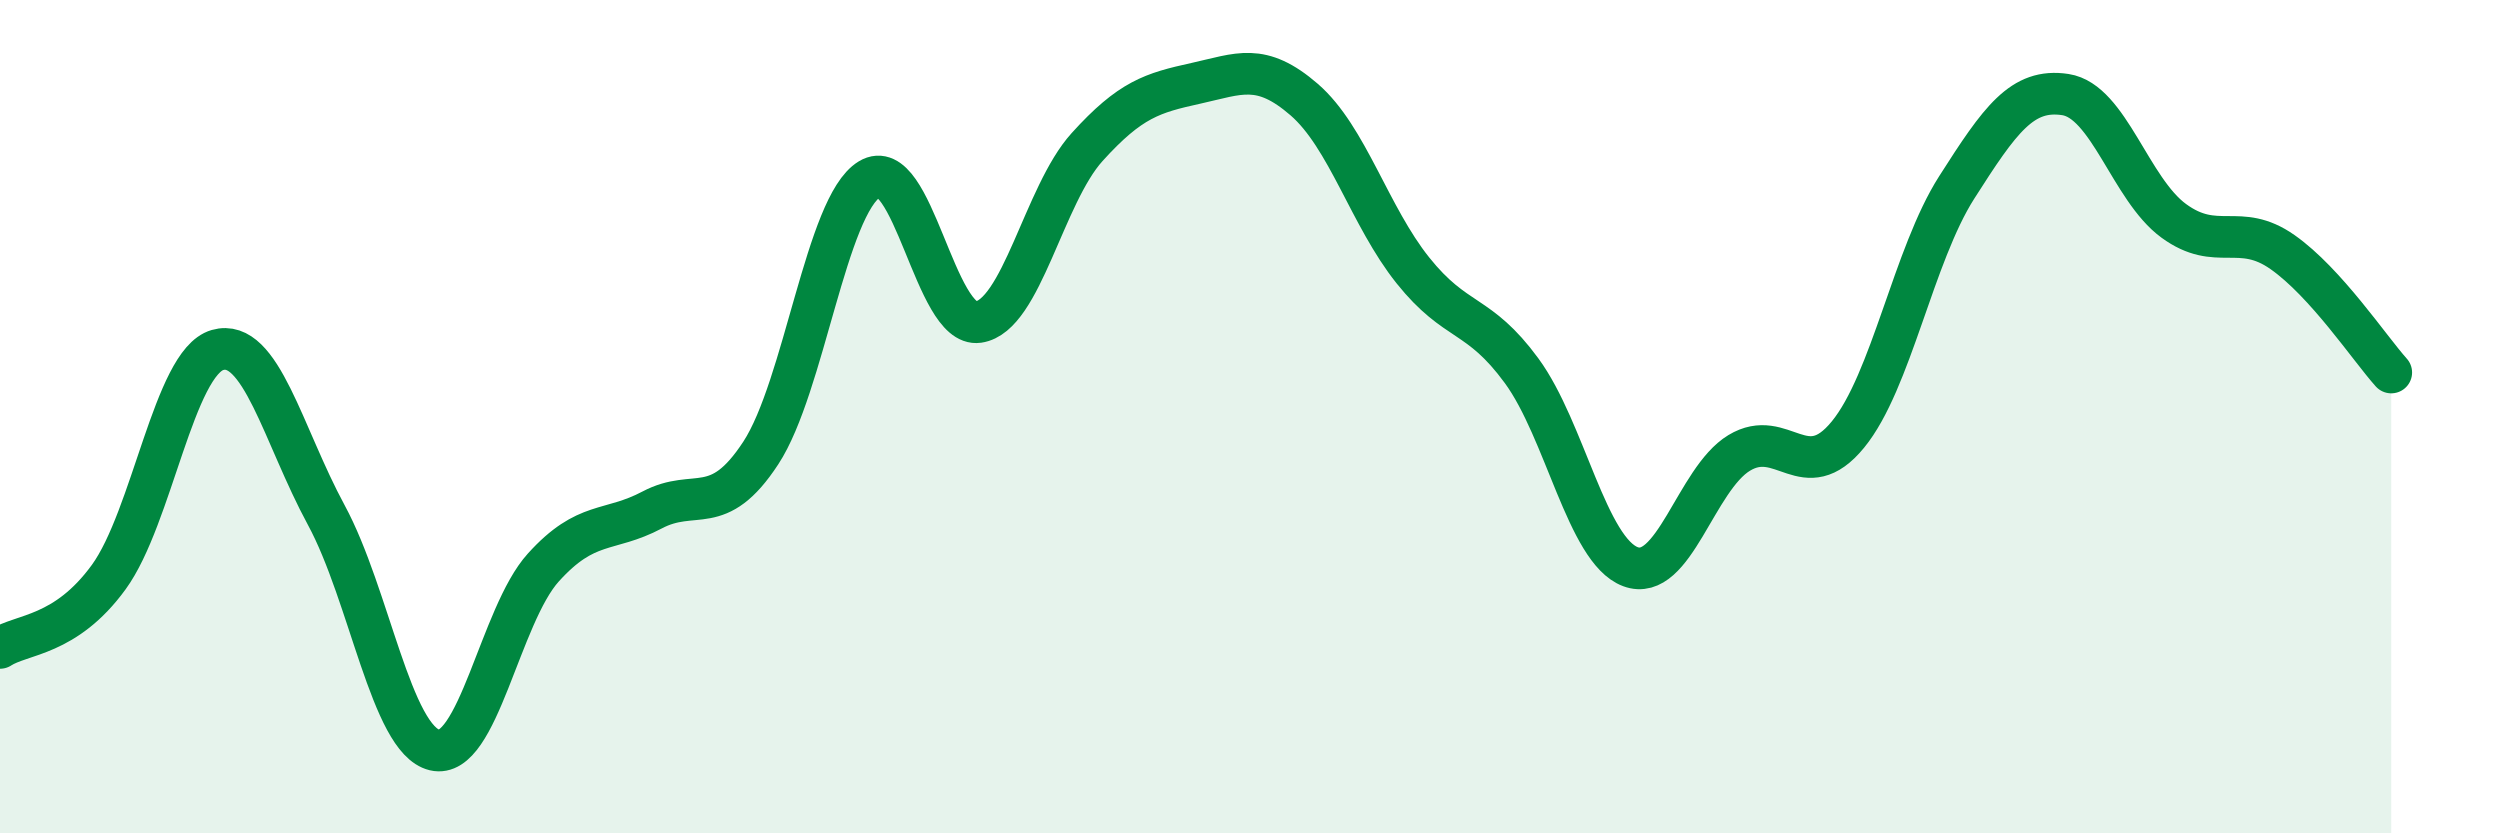 
    <svg width="60" height="20" viewBox="0 0 60 20" xmlns="http://www.w3.org/2000/svg">
      <path
        d="M 0,15.55 C 0.52,15.21 1.57,15.28 2.61,13.85 C 3.65,12.42 4.18,8.7 5.22,8.4 C 6.26,8.1 6.79,10.44 7.83,12.36 C 8.87,14.28 9.39,17.75 10.43,18 C 11.47,18.25 12,14.77 13.04,13.62 C 14.08,12.47 14.61,12.79 15.65,12.24 C 16.69,11.69 17.22,12.46 18.26,10.87 C 19.3,9.28 19.83,4.93 20.87,4.3 C 21.91,3.67 22.44,7.88 23.48,7.73 C 24.52,7.58 25.05,4.68 26.09,3.53 C 27.13,2.38 27.66,2.23 28.7,2 C 29.74,1.77 30.26,1.49 31.3,2.39 C 32.34,3.29 32.87,5.19 33.91,6.49 C 34.95,7.79 35.48,7.48 36.52,8.9 C 37.56,10.32 38.09,13.21 39.13,13.6 C 40.17,13.99 40.7,11.5 41.74,10.87 C 42.78,10.24 43.31,11.7 44.35,10.43 C 45.39,9.16 45.92,6.13 46.96,4.5 C 48,2.87 48.53,2.11 49.57,2.27 C 50.61,2.43 51.13,4.54 52.17,5.3 C 53.21,6.06 53.74,5.32 54.78,6.05 C 55.82,6.78 56.87,8.36 57.39,8.94L57.39 20L0 20Z"
        fill="#008740"
        opacity="0.1"
        stroke-linecap="round"
        stroke-linejoin="round"
      />
      <path
        d="M 0,15.55 C 0.52,15.21 1.57,15.28 2.61,13.85 C 3.65,12.42 4.18,8.7 5.22,8.4 C 6.26,8.1 6.79,10.44 7.83,12.36 C 8.87,14.28 9.39,17.75 10.43,18 C 11.47,18.25 12,14.77 13.04,13.62 C 14.08,12.47 14.61,12.79 15.65,12.24 C 16.69,11.69 17.22,12.46 18.26,10.87 C 19.3,9.28 19.83,4.93 20.87,4.3 C 21.91,3.67 22.44,7.88 23.48,7.73 C 24.52,7.58 25.05,4.68 26.09,3.53 C 27.13,2.38 27.66,2.23 28.7,2 C 29.74,1.77 30.26,1.49 31.3,2.39 C 32.34,3.29 32.87,5.19 33.91,6.49 C 34.95,7.79 35.48,7.48 36.52,8.9 C 37.56,10.32 38.09,13.21 39.13,13.6 C 40.17,13.99 40.7,11.5 41.74,10.87 C 42.78,10.24 43.31,11.7 44.35,10.43 C 45.39,9.16 45.92,6.13 46.96,4.5 C 48,2.87 48.53,2.11 49.57,2.27 C 50.61,2.43 51.13,4.54 52.17,5.3 C 53.21,6.06 53.74,5.32 54.78,6.05 C 55.82,6.78 56.87,8.36 57.39,8.94"
        stroke="#008740"
        stroke-width="1"
        fill="none"
        stroke-linecap="round"
        stroke-linejoin="round"
      />
    </svg>
  